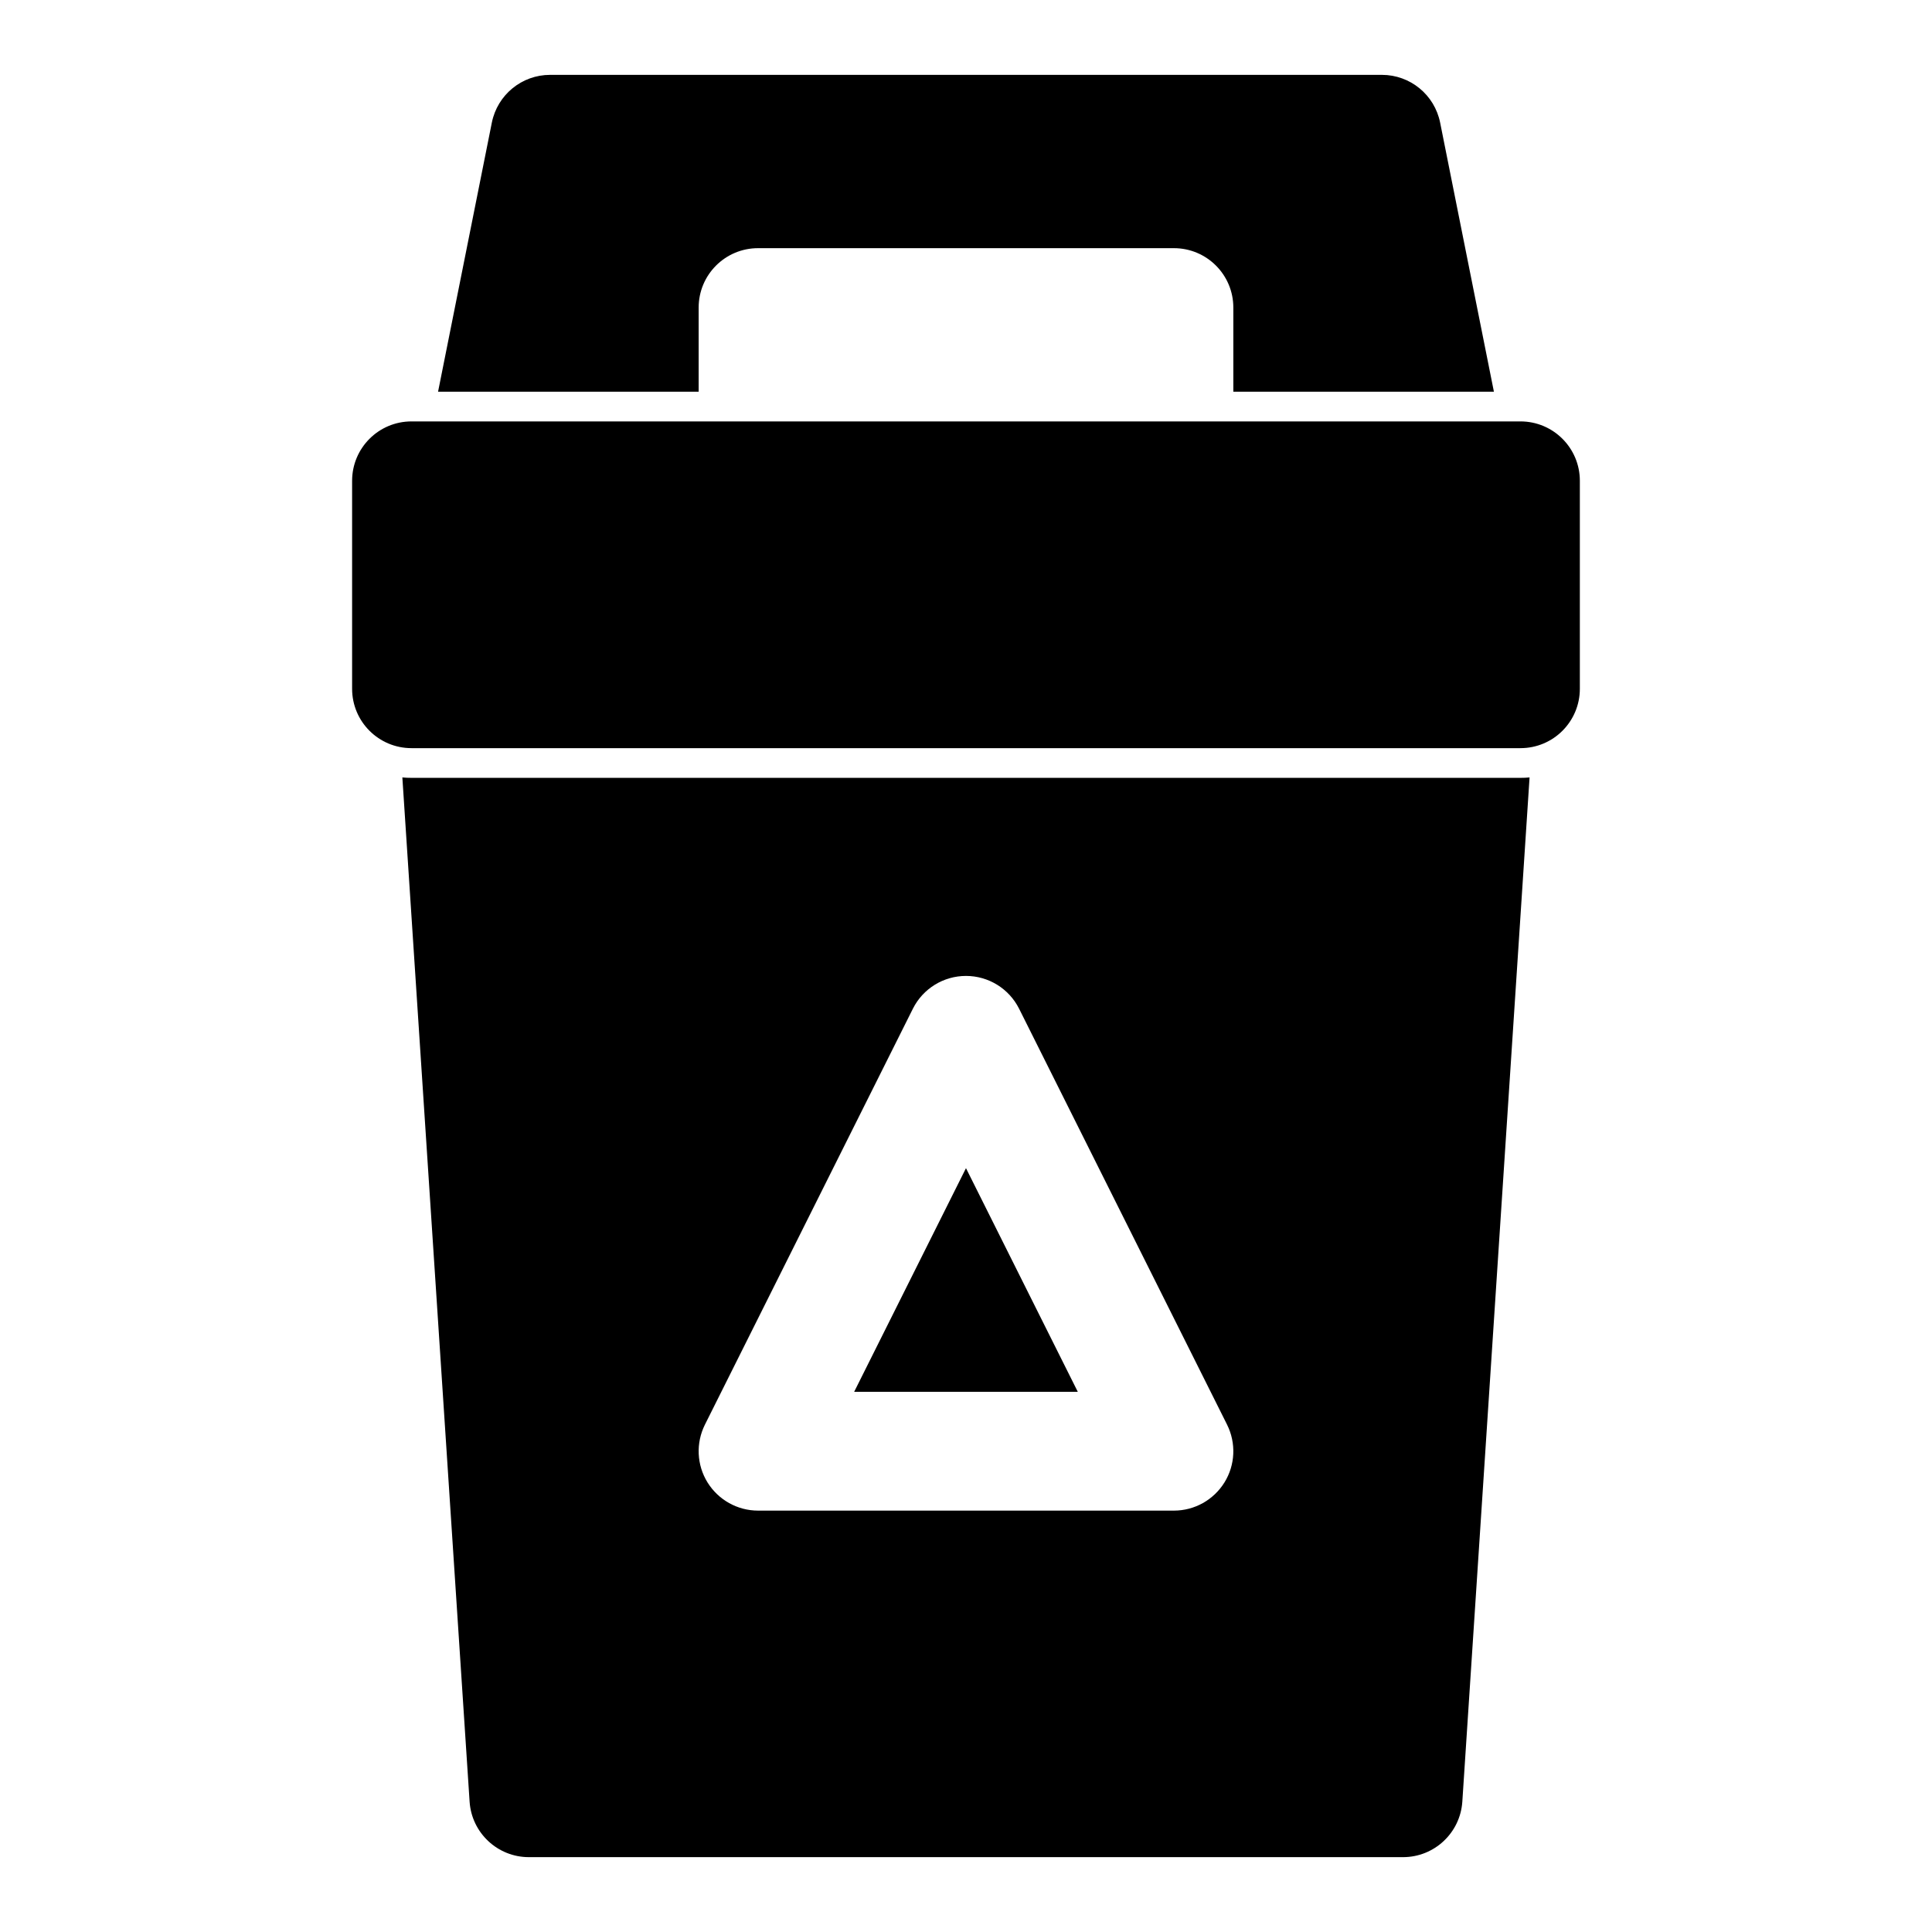 <?xml version="1.0" encoding="UTF-8"?>
<!-- Uploaded to: ICON Repo, www.svgrepo.com, Generator: ICON Repo Mixer Tools -->
<svg fill="#000000" width="800px" height="800px" version="1.1" viewBox="144 144 512 512" xmlns="http://www.w3.org/2000/svg">
 <path d="m549.36 350.03c-0.789 0.078-1.605 0.109-2.426 0.109h-293.88c-0.82 0-1.637-0.031-2.426-0.109l17.82 271.43c0.551 8.266 7.414 14.703 15.711 14.703h231.66c8.297 0 15.16-6.438 15.711-14.703l17.82-271.43zm-135.29 61.293c-2.66-5.32-8.109-8.691-14.074-8.691-5.969 0-11.414 3.371-14.074 8.691l-55.105 110.21c-2.441 4.879-2.188 10.691 0.676 15.32 2.883 4.644 7.934 7.477 13.398 7.477h110.21c5.465 0 10.516-2.832 13.398-7.477 2.867-4.629 3.117-10.438 0.676-15.32l-55.105-110.21zm-14.074 42.258 29.629 59.262h-59.262l29.629-59.262zm162.68-182.16c0-8.691-7.039-15.742-15.742-15.742h-293.88c-8.707 0-15.742 7.055-15.742 15.742v55.105c0 8.707 7.039 15.742 15.742 15.742h293.88c8.707 0 15.742-7.039 15.742-15.742zm-233.53-23.617h-69.055l14.25-71.305c1.48-7.367 7.934-12.66 15.445-12.66h220.42c7.512 0 13.965 5.289 15.445 12.66l14.25 71.305h-69.055v-22.293c0-8.707-7.055-15.742-15.742-15.742h-110.21c-8.691 0-15.742 7.039-15.742 15.742v22.293z" fill-rule="evenodd"/>
</svg>